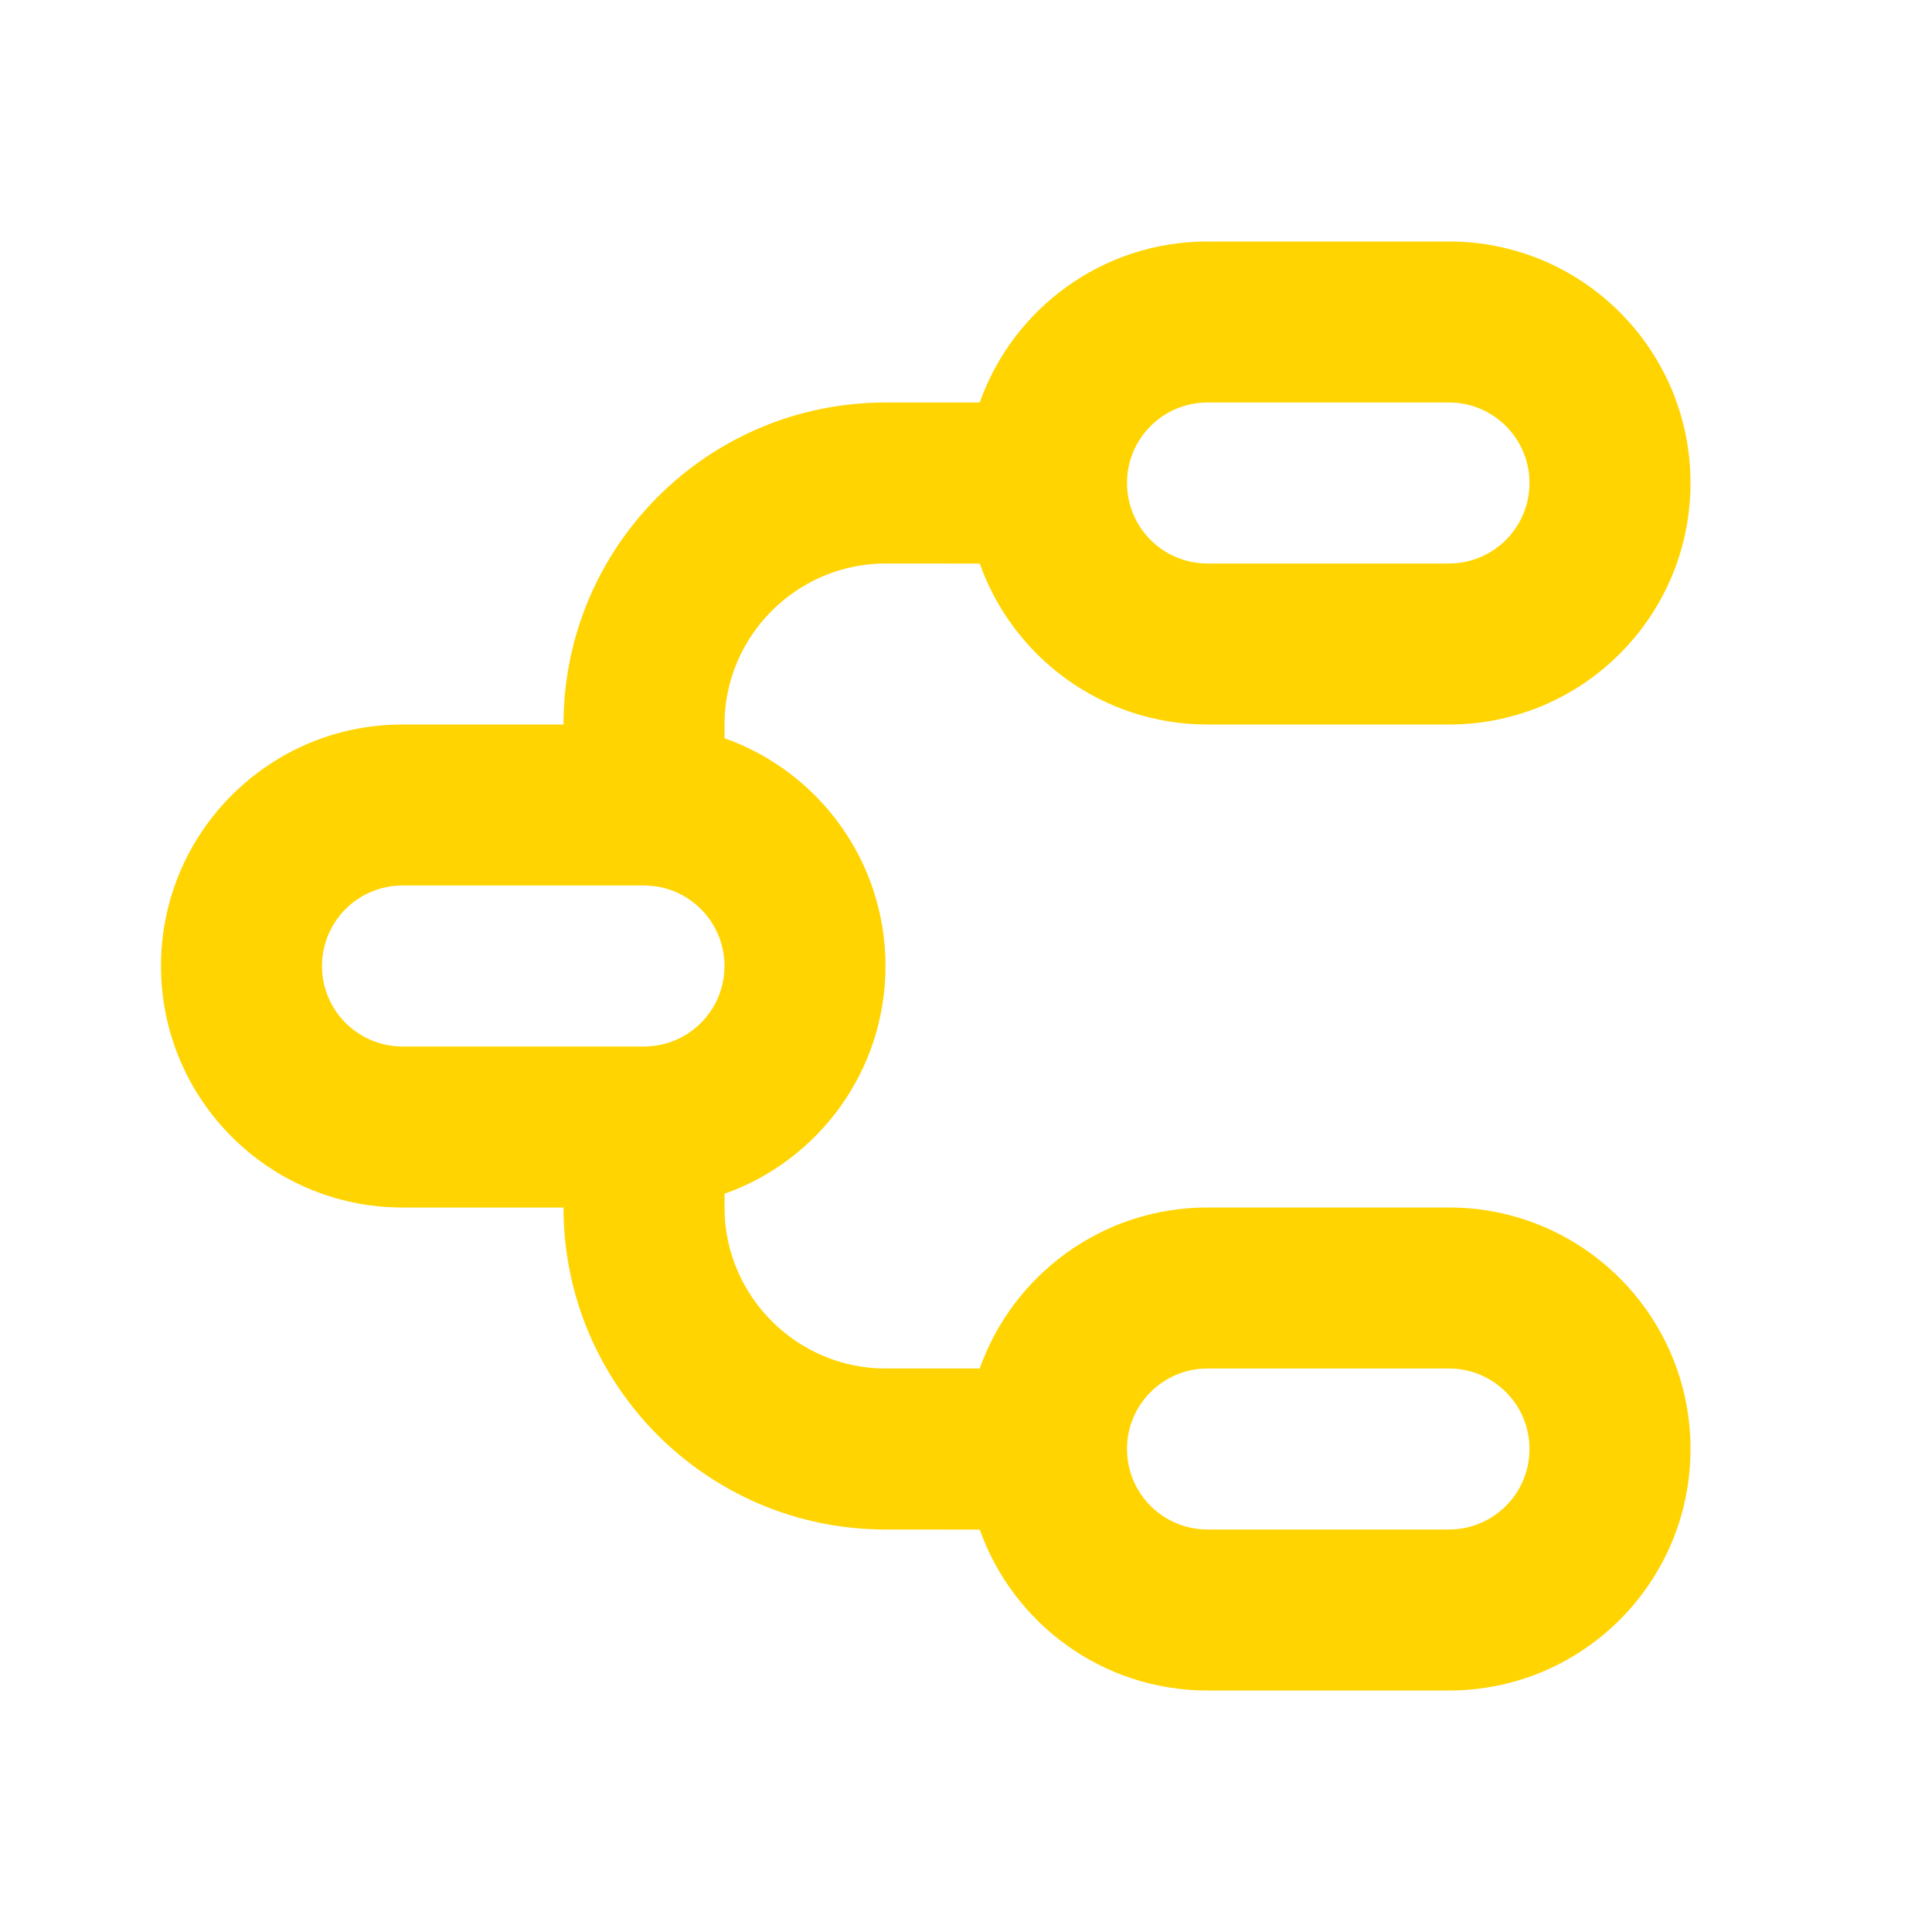 <svg width="48" height="48" viewBox="0 0 48 48" fill="none" xmlns="http://www.w3.org/2000/svg">
<path d="M36 6C39.314 6 42 8.686 42 12C42 15.314 39.314 18 36 18H30C27.388 18 25.166 16.331 24.342 14.002L22 14C19.8 14 18 15.8 18 18L18.002 18.342C20.331 19.166 22 21.388 22 24C22 26.612 20.331 28.834 18.002 29.658L18 30C18 32.2 19.8 34 22 34L24.341 34C25.165 31.67 27.387 30 30 30H36C39.314 30 42 32.686 42 36C42 39.314 39.314 42 36 42H30C27.388 42 25.166 40.331 24.342 38.002L22 38C17.58 38 14 34.42 14 30H10C6.686 30 4 27.314 4 24C4 20.686 6.686 18 10 18H14C14 13.582 17.582 10 22 10L24.341 10C25.165 7.67 27.387 6 30 6H36ZM36 34H30C28.895 34 28 34.895 28 36C28 37.105 28.895 38 30 38H36C37.105 38 38 37.105 38 36C38 34.895 37.105 34 36 34ZM16 22H10C8.895 22 8 22.895 8 24C8 25.105 8.895 26 10 26H16C17.105 26 18 25.105 18 24C18 22.895 17.105 22 16 22ZM36 10H30C28.895 10 28 10.895 28 12C28 13.105 28.895 14 30 14H36C37.105 14 38 13.105 38 12C38 10.895 37.105 10 36 10Z" fill="#FFD400"/>
</svg>
